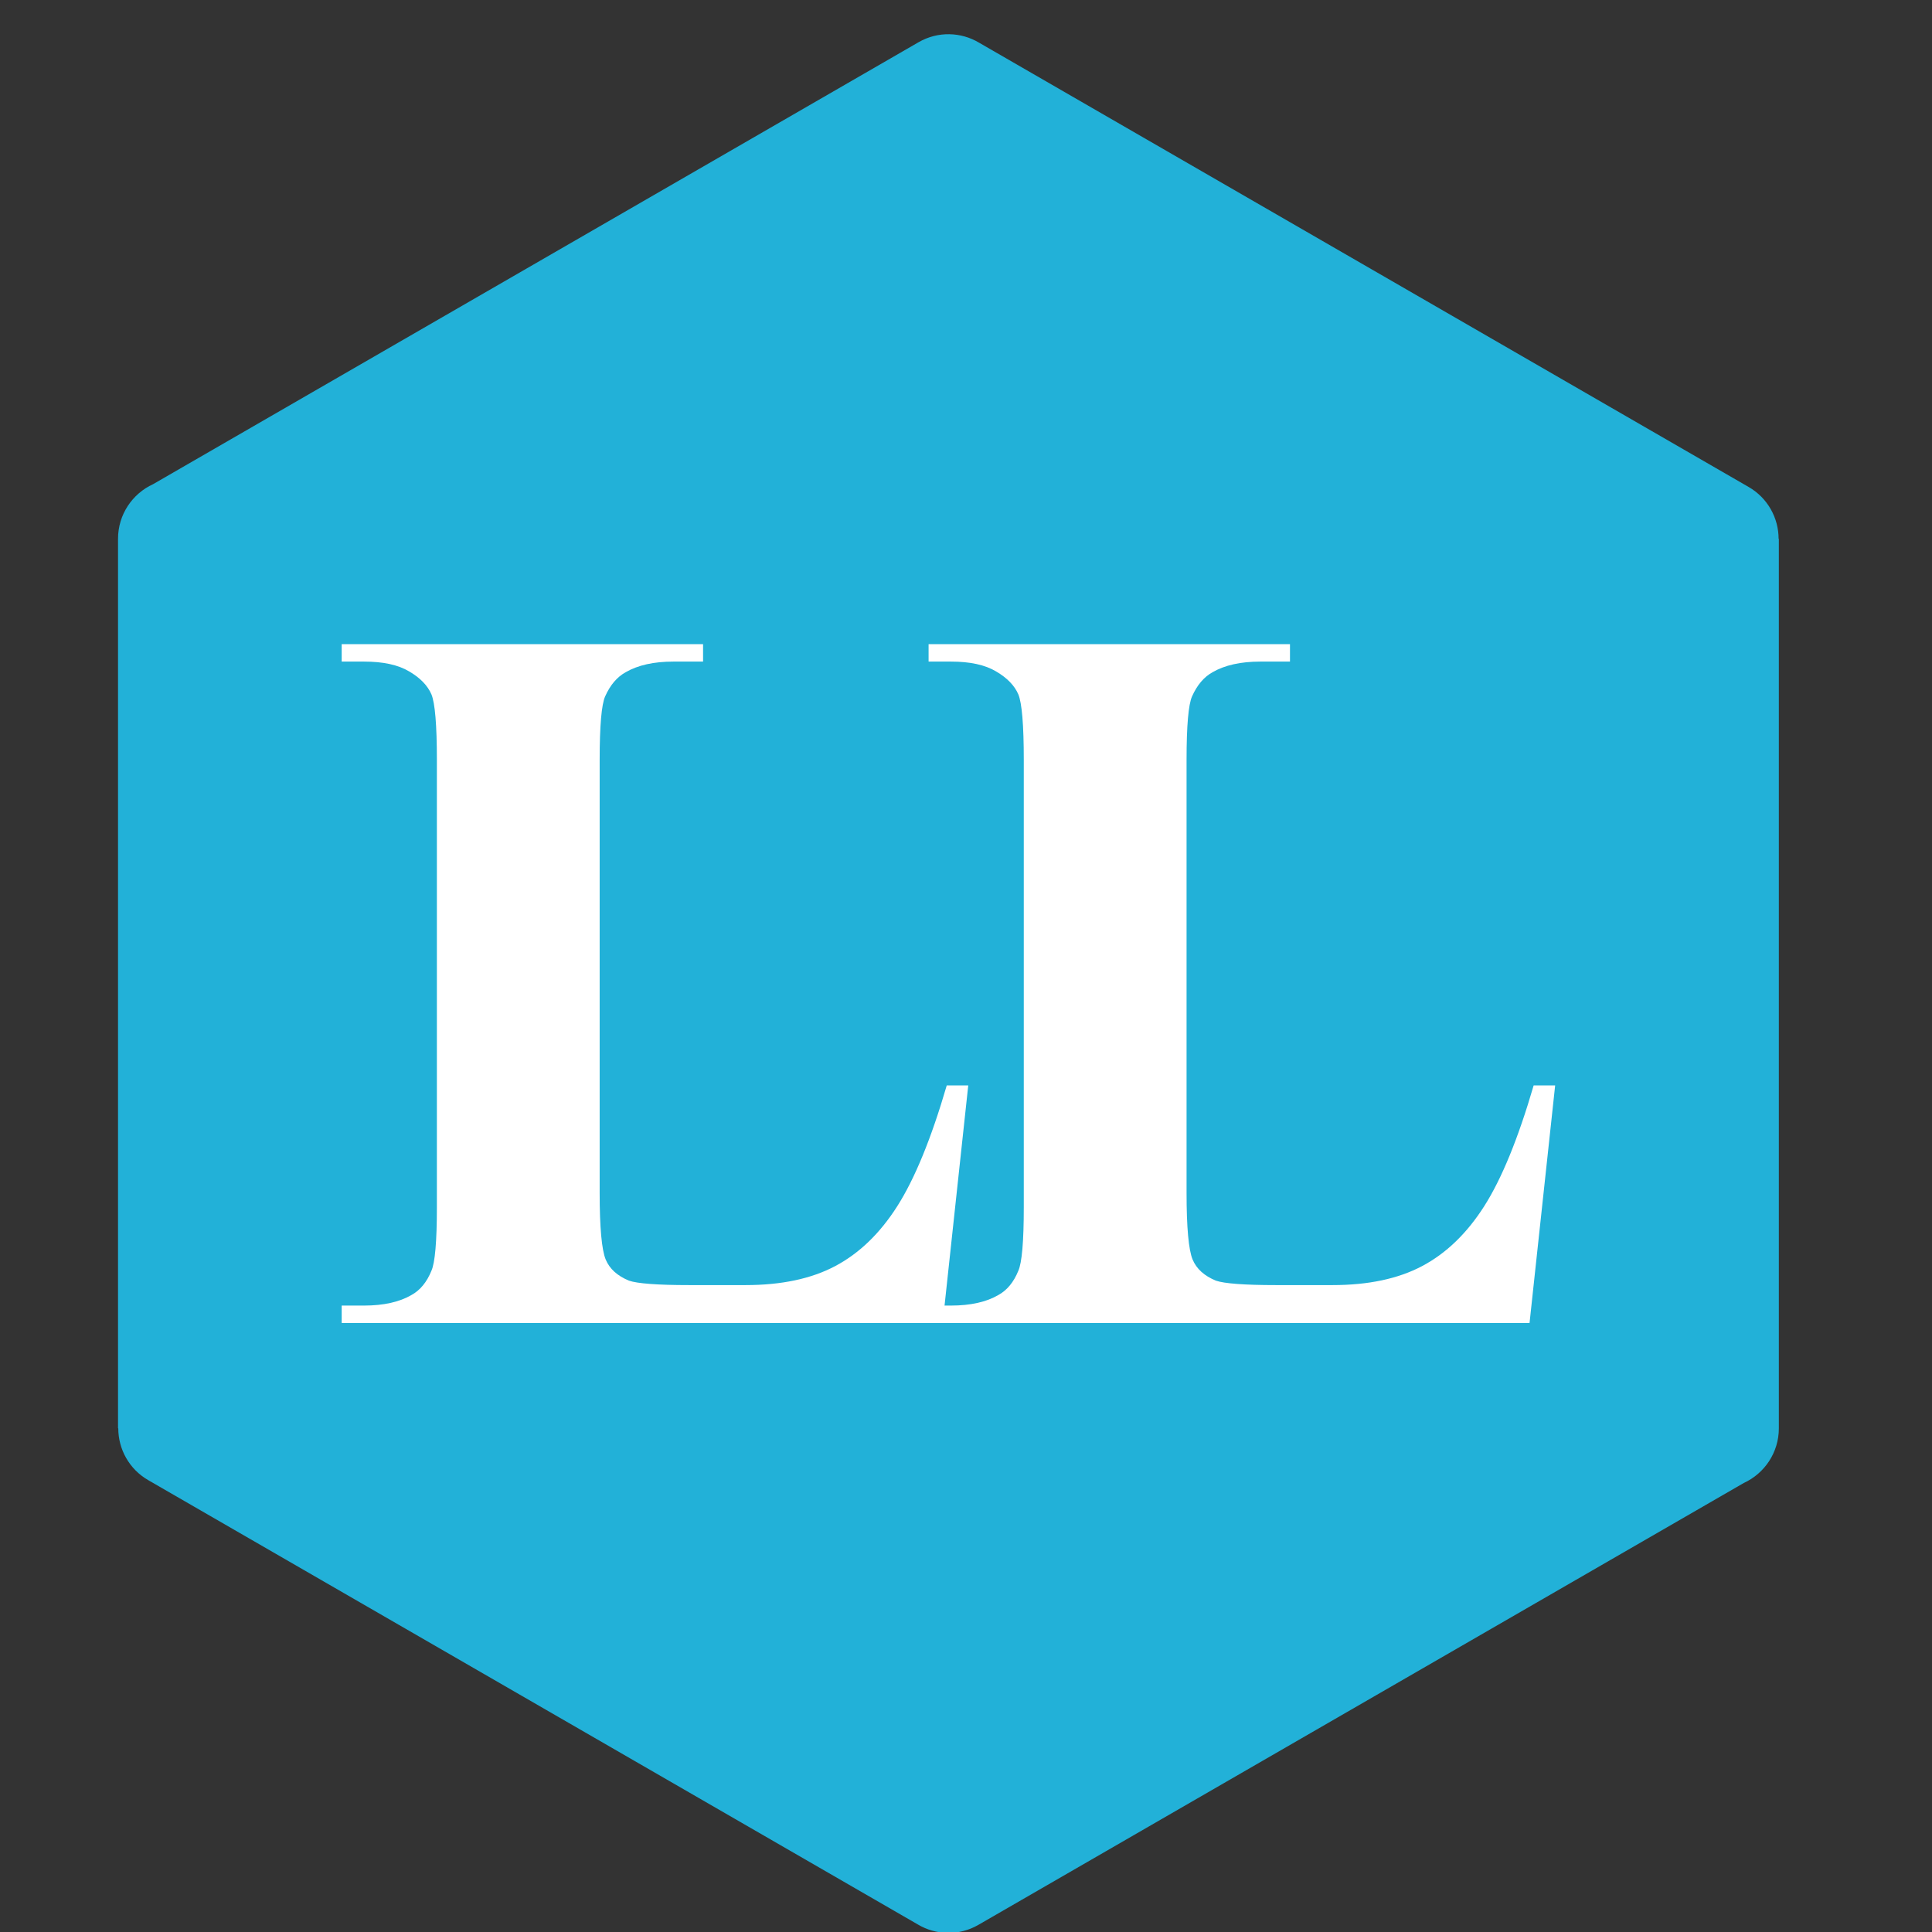 <?xml version="1.0" encoding="UTF-8"?>
<!DOCTYPE svg PUBLIC "-//W3C//DTD SVG 1.1//EN" "http://www.w3.org/Graphics/SVG/1.1/DTD/svg11.dtd">
<!-- Creator: CorelDRAW 2020 (64-Bit) -->
<svg xmlns="http://www.w3.org/2000/svg" xml:space="preserve" width="55px" height="55px" version="1.1" style="shape-rendering:geometricPrecision; text-rendering:geometricPrecision; image-rendering:optimizeQuality; fill-rule:evenodd; clip-rule:evenodd"
viewBox="0 0 55 55"
 xmlns:xlink="http://www.w3.org/1999/xlink"
 xmlns:xodm="http://www.corel.com/coreldraw/odm/2003">
 <rect x="0" y="0" width="55" height="55" fill="#333333" stroke="none"/>
 <defs>
  <style type="text/css">
   <![CDATA[
    .fil0 {fill:#22B1D8;fill-rule:nonzero}
    .fil1 {fill:white;fill-rule:nonzero}
   ]]>
  </style>
 </defs>
 <g id="Слой_x0020_1">
  <path class="fil0" d="M27.872 1.215l21.906 12.647c0.548,0.315 0.855,0.888 0.855,1.477l0.007 0 0 25.322c0,0.691 -0.409,1.286 -0.999,1.557l-21.792 12.581c-0.553,0.318 -1.21,0.291 -1.721,-0.014l-21.906 -12.647c-0.548,-0.315 -0.855,-0.888 -0.855,-1.477l-0.007 0 0 -25.322c0,-0.691 0.409,-1.286 0.999,-1.556l21.792 -12.582c0.553,-0.318 1.21,-0.291 1.721,0.014z"/>
  <path class="fil1" d="M44.272 30.9l-0.729 6.762 -17.108 0 0 -0.495 0.636 0c0.559,0 1.01,-0.102 1.351,-0.301 0.247,-0.136 0.436,-0.365 0.568,-0.69 0.102,-0.229 0.155,-0.831 0.155,-1.807l0 -12.738c0,-0.995 -0.053,-1.617 -0.155,-1.864 -0.107,-0.248 -0.316,-0.467 -0.632,-0.652 -0.315,-0.189 -0.743,-0.281 -1.287,-0.281l-0.636 0 0 -0.496 10.288 0 0 0.496 -0.845 0c-0.558,0 -1.011,0.102 -1.356,0.301 -0.247,0.136 -0.441,0.364 -0.587,0.69 -0.102,0.228 -0.156,0.83 -0.156,1.806l0 12.329c0,0.987 0.059,1.618 0.17,1.891 0.112,0.272 0.336,0.471 0.666,0.607 0.238,0.082 0.811,0.126 1.715,0.126l1.603 0c1.02,0 1.87,-0.18 2.55,-0.54 0.68,-0.359 1.273,-0.927 1.769,-1.705 0.495,-0.777 0.966,-1.923 1.408,-3.439l0.612 0z"/>
  <path class="fil1" d="M27.564 30.9l-0.728 6.762 -17.109 0 0 -0.495 0.636 0c0.558,0 1.01,-0.102 1.351,-0.301 0.247,-0.136 0.436,-0.365 0.568,-0.69 0.102,-0.229 0.155,-0.831 0.155,-1.807l0 -12.738c0,-0.995 -0.053,-1.617 -0.155,-1.864 -0.107,-0.248 -0.316,-0.467 -0.632,-0.652 -0.316,-0.189 -0.743,-0.281 -1.287,-0.281l-0.636 0 0 -0.496 10.288 0 0 0.496 -0.845 0c-0.559,0 -1.011,0.102 -1.355,0.301 -0.248,0.136 -0.443,0.364 -0.588,0.69 -0.102,0.228 -0.156,0.83 -0.156,1.806l0 12.329c0,0.987 0.059,1.618 0.17,1.891 0.112,0.272 0.335,0.471 0.666,0.607 0.238,0.082 0.811,0.126 1.715,0.126l1.602 0c1.021,0 1.871,-0.18 2.551,-0.54 0.68,-0.359 1.273,-0.927 1.768,-1.705 0.495,-0.777 0.967,-1.923 1.409,-3.439l0.612 0z"/>
 </g>
</svg>

